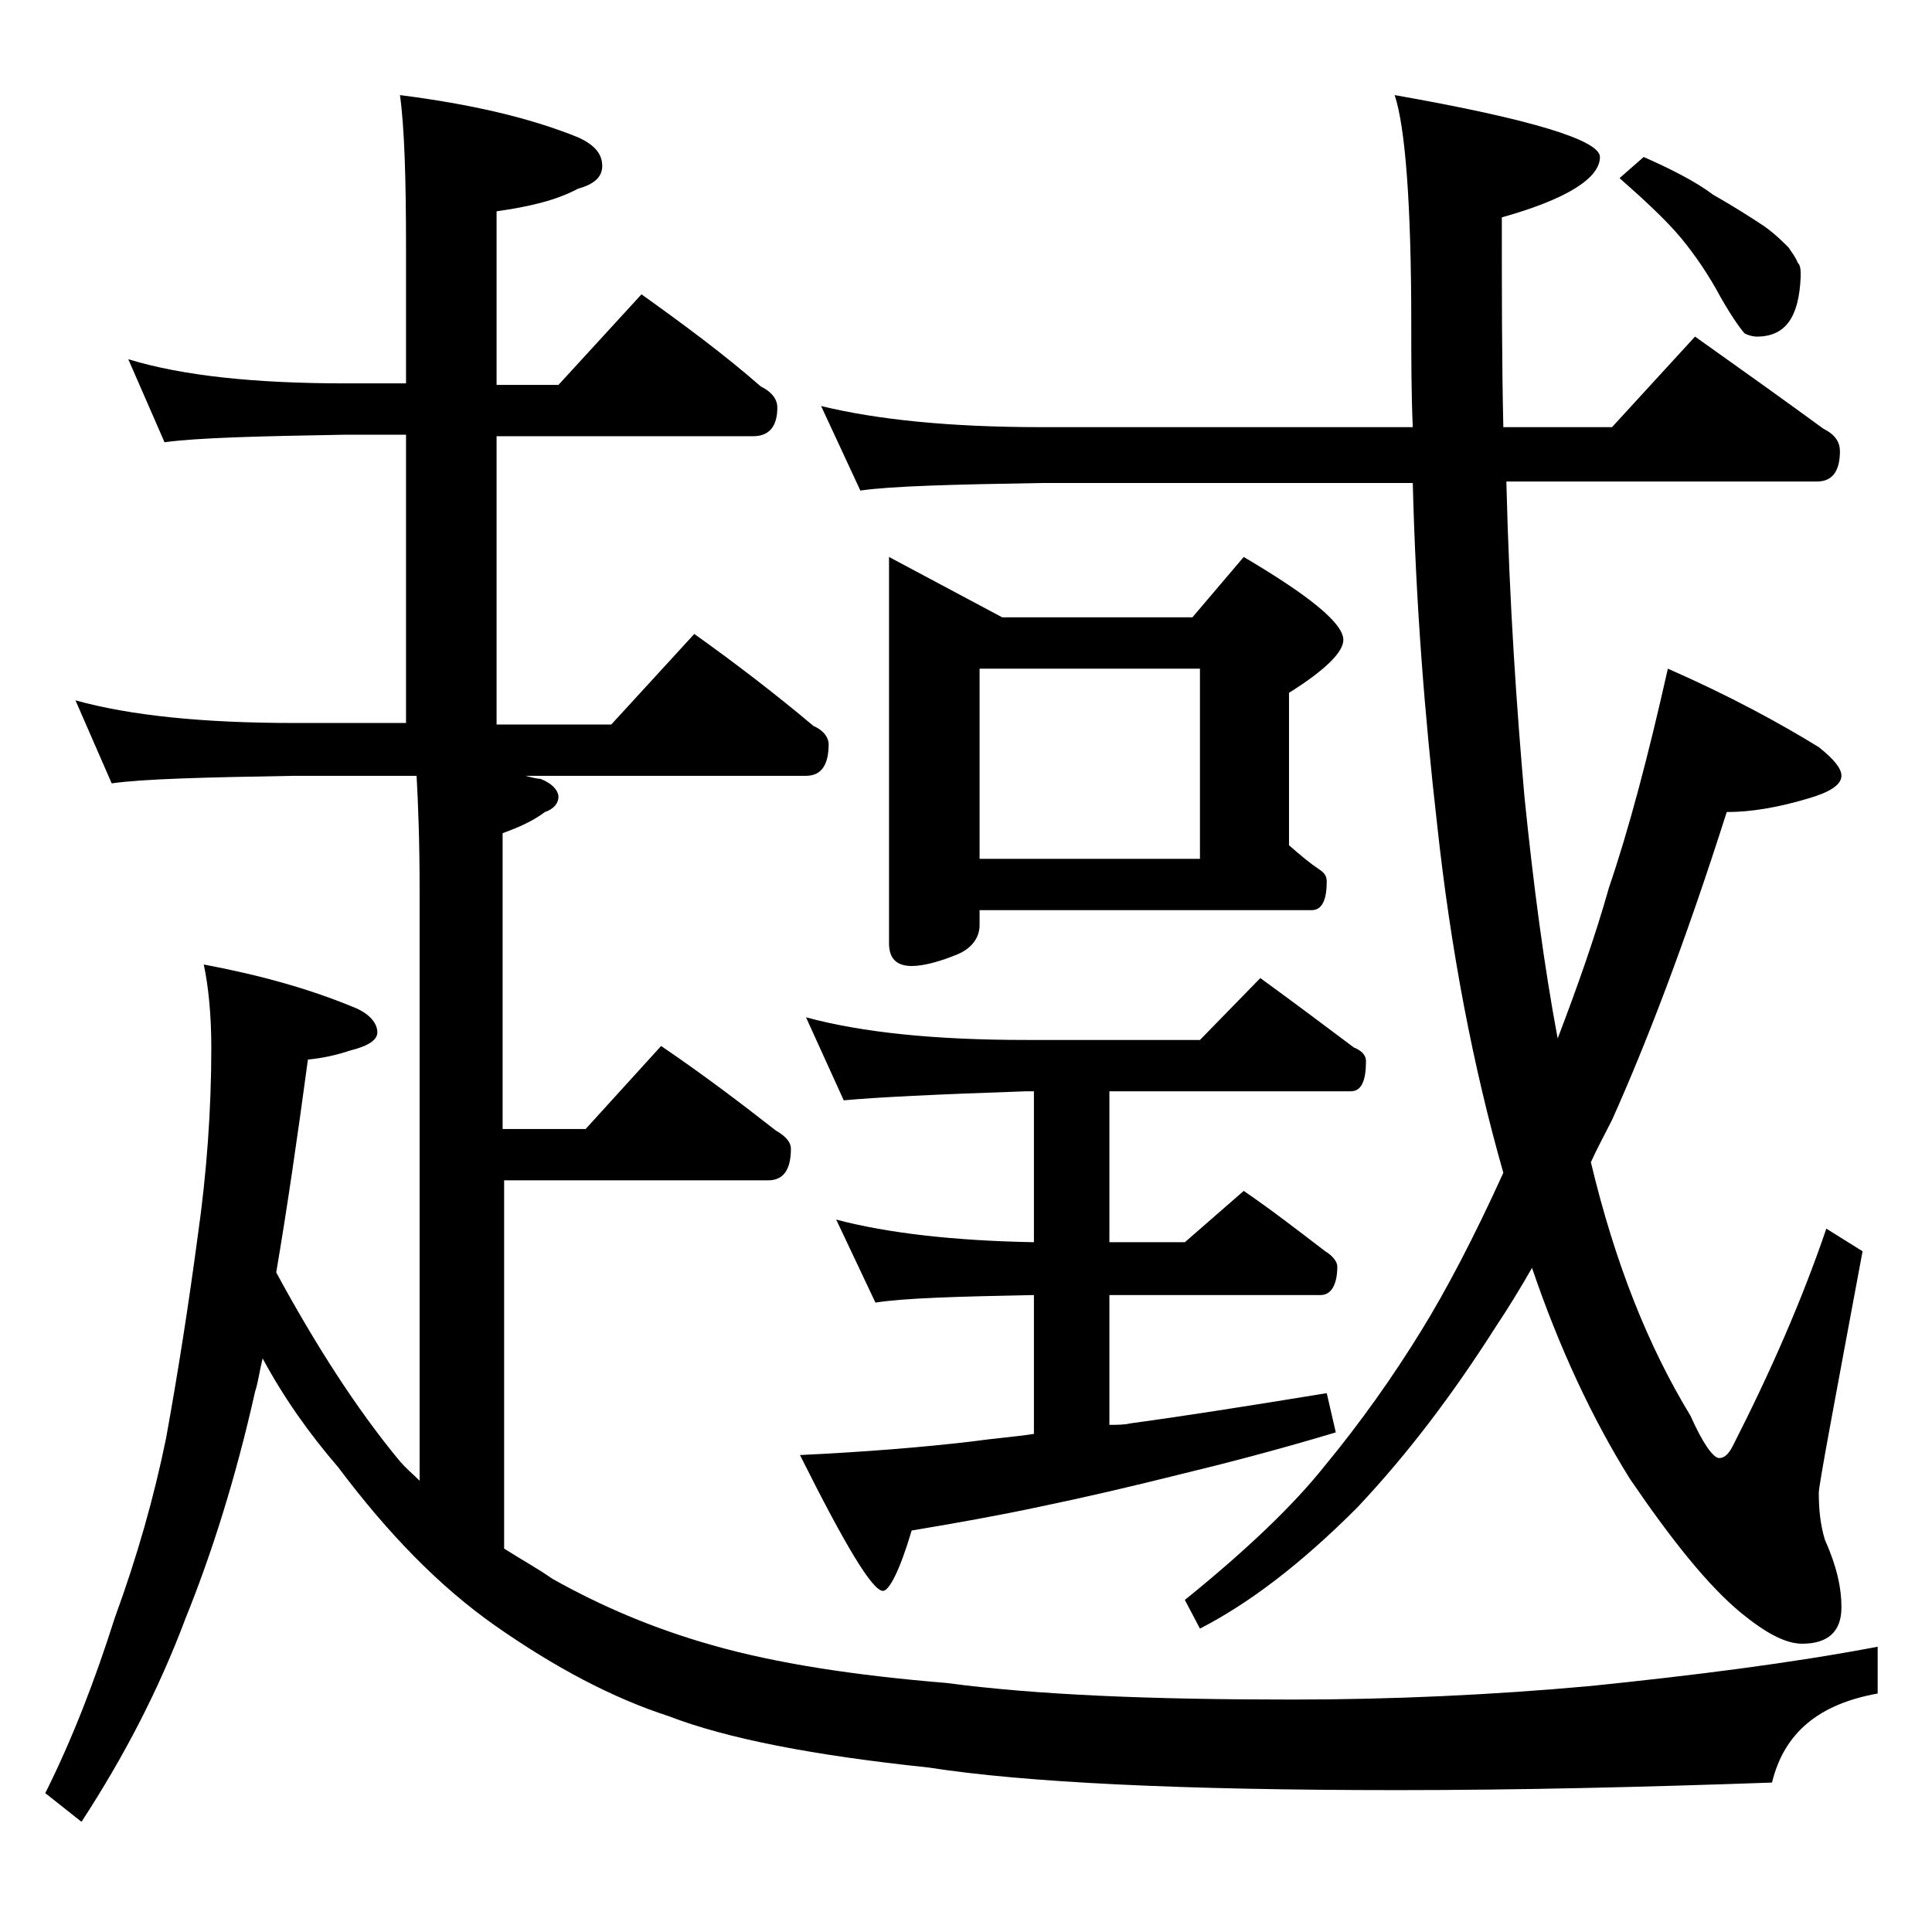 <?xml version="1.0" encoding="utf-8"?>
<!-- Generator: Adobe Illustrator 18.0.0, SVG Export Plug-In . SVG Version: 6.00 Build 0)  -->
<!DOCTYPE svg PUBLIC "-//W3C//DTD SVG 1.1//EN" "http://www.w3.org/Graphics/SVG/1.1/DTD/svg11.dtd">
<svg version="1.1" id="Layer_1" xmlns="http://www.w3.org/2000/svg" xmlns:xlink="http://www.w3.org/1999/xlink" x="0px" y="0px"
	 viewBox="0 0 128 128" enable-background="new 0 0 128 128" xml:space="preserve">
<path d="M8.5,23.8c3.6,1.1,8.4,1.6,14.4,1.6h4v-9c0-4.5-0.1-7.9-0.4-10.1c4.7,0.6,8.6,1.5,11.8,2.8c1.1,0.5,1.6,1.1,1.6,1.9
	c0,0.7-0.5,1.2-1.6,1.5c-1.5,0.8-3.3,1.2-5.4,1.5v11.5H37l5.5-6c2.8,2,5.5,4,7.9,6.1c0.8,0.4,1.1,0.9,1.1,1.4c0,1.2-0.5,1.9-1.6,1.9
	h-17v19.1h7.6l5.5-6c2.8,2,5.4,4,7.9,6.1c0.7,0.3,1,0.8,1,1.2c0,1.4-0.5,2.1-1.5,2.1H34.8c0.4,0.1,0.8,0.2,1,0.2
	c0.8,0.3,1.2,0.8,1.2,1.2c0,0.4-0.3,0.8-0.9,1c-0.8,0.6-1.7,1-2.8,1.4v19.6h5.5l5-5.5c2.8,1.9,5.3,3.8,7.6,5.6c0.7,0.4,1,0.8,1,1.2
	c0,1.4-0.5,2.1-1.5,2.1H33.4v24.4c1.1,0.7,2.2,1.3,3.2,2c3.2,1.8,6.7,3.3,10.6,4.4c4.2,1.2,9.4,2,15.5,2.5c6,0.8,13.6,1.1,22.9,1.1
	c6.6,0,13.2-0.3,19.8-0.9c6.8-0.7,13.2-1.5,19-2.6v3.1c-3.9,0.7-6.2,2.6-7,5.9c-8.5,0.3-16.8,0.5-24.8,0.5
	c-14.3,0-24.7-0.5-31.1-1.5c-7.6-0.8-13.3-1.9-17.2-3.4c-3.7-1.2-7.5-3.2-11.5-6c-3.7-2.6-7.1-6.1-10.4-10.5c-1.9-2.2-3.6-4.6-5-7.2
	c-0.2,0.8-0.3,1.6-0.5,2.2c-1.3,5.8-2.9,10.8-4.6,15c-1.8,4.8-4.1,9.2-6.9,13.5L3,118.8c1.8-3.6,3.3-7.5,4.6-11.6
	c1.5-4.1,2.6-8,3.4-11.9c0.8-4.4,1.5-8.9,2.1-13.4c0.6-4.2,0.9-8.4,0.9-12.5c0-2.2-0.2-4.1-0.5-5.5c3.7,0.7,7,1.6,10.1,2.9
	c0.9,0.4,1.4,1,1.4,1.6c0,0.5-0.6,0.9-1.8,1.2c-0.9,0.3-1.8,0.5-2.8,0.6c-0.7,5.2-1.4,10-2.1,14.1c2.6,4.8,5.3,9,8.1,12.4
	c0.5,0.6,1,1,1.4,1.4V58.9c0-3.2-0.1-5.7-0.2-7.5h-8.1c-5.9,0.1-10,0.2-12.1,0.5L5,46.4c3.6,1,8.4,1.5,14.5,1.5h7.4V28.8h-4
	c-5.8,0.1-9.8,0.2-12,0.5L8.5,23.8z M87.9,92.3l0.6,2.6c-4,1.2-7.5,2.1-10.4,2.8c-3.2,0.8-6.2,1.5-9.1,2.1c-2.8,0.6-5.6,1.1-8.6,1.6
	c-0.8,2.7-1.5,4-1.9,4c-0.7,0-2.5-3-5.5-9c4.2-0.2,8-0.5,11.4-0.9c1.4-0.2,2.8-0.3,4.1-0.5v-9.2c-5.1,0.1-8.6,0.2-10.5,0.5l-2.6-5.5
	c3.4,0.9,7.8,1.4,13.1,1.5v-10H68c-5.9,0.2-10,0.4-12.1,0.6l-2.5-5.5c3.7,1,8.5,1.5,14.6,1.5h11.5l4-4.1c2.2,1.6,4.2,3.1,6.2,4.6
	c0.5,0.2,0.8,0.5,0.8,0.9c0,1.3-0.3,2-1,2h-16v10h5l3.9-3.4c1.9,1.3,3.7,2.7,5.4,4c0.5,0.3,0.8,0.7,0.8,1c0,1.2-0.4,1.9-1.1,1.9
	H73.5v8.6c0.5,0,1,0,1.4-0.1C78.6,93.8,83,93.1,87.9,92.3z M54.4,26.9c3.7,0.9,8.5,1.4,14.6,1.4h24.6c-0.1-2.3-0.1-4.6-0.1-6.9
	c0-7.9-0.4-13-1.1-15.1c9.1,1.6,13.6,3,13.6,4.1c0,1.4-2.2,2.8-6.5,4c0,5,0,9.6,0.1,13.9h7.2l5.5-6c3.1,2.2,5.9,4.2,8.5,6.1
	c0.8,0.4,1.1,0.9,1.1,1.5c0,1.3-0.5,2-1.5,2H99.8c0.2,8.2,0.7,15.2,1.2,20.9c0.6,5.9,1.3,11.2,2.2,16c1.3-3.4,2.5-6.8,3.4-10
	c1.3-3.8,2.6-8.7,3.9-14.5c4.1,1.8,7.4,3.6,10,5.2c1,0.8,1.5,1.4,1.5,1.9c0,0.6-0.8,1.1-2.2,1.5c-2,0.6-3.8,0.9-5.4,0.9
	c-2.8,8.8-5.4,15.5-7.6,20.4c-0.5,1-1,1.9-1.4,2.8c1.6,6.7,3.8,12.2,6.6,16.8c0.8,1.8,1.5,2.8,1.9,2.8c0.3,0,0.6-0.2,0.9-0.8
	c2.5-4.9,4.6-9.7,6.2-14.4l2.4,1.5c-1.9,10.2-2.9,15.5-2.9,16c0,1.1,0.1,2.1,0.4,3.1c0.8,1.8,1.1,3.2,1.1,4.5c0,1.6-0.9,2.4-2.6,2.4
	c-1.1,0-2.4-0.7-4-2c-2.2-1.8-4.6-4.8-7.4-8.9c-2.5-4-4.7-8.7-6.5-14c-0.8,1.4-1.6,2.7-2.4,3.9c-2.8,4.4-5.8,8.4-9.2,12
	c-3.7,3.7-7.1,6.3-10.4,8l-1-1.9c4.2-3.4,7.2-6.3,9.2-8.8c2.4-2.9,4.6-6,6.5-9.1c1.6-2.6,3.4-6,5.4-10.4c-2-7-3.5-14.8-4.4-23.2
	c-0.8-7-1.4-14.5-1.6-22.5H69c-5.9,0.1-9.9,0.2-12,0.5L54.4,26.9z M58.9,36.9l7.5,4H79l3.4-4c4.4,2.6,6.6,4.4,6.6,5.5
	c0,0.8-1.2,2-3.6,3.5V56c0.8,0.7,1.4,1.2,2,1.6c0.3,0.2,0.5,0.4,0.5,0.8c0,1.2-0.3,1.9-1,1.9h-22v1c0,0.8-0.5,1.5-1.4,1.9
	c-1.2,0.5-2.3,0.8-3.1,0.8c-1,0-1.5-0.5-1.5-1.5V36.9z M64.9,56.9h14.6V44.3H64.9V56.9z M108.9,10.4c1.8,0.8,3.4,1.6,4.6,2.5
	c1.4,0.8,2.5,1.5,3.4,2.1c0.7,0.5,1.2,1,1.6,1.4c0.2,0.3,0.5,0.7,0.6,1c0.2,0.2,0.2,0.5,0.2,0.9c-0.1,2.7-1,4-2.9,4
	c-0.3,0-0.6-0.1-0.8-0.2c-0.2-0.2-0.8-1-1.6-2.4c-0.8-1.5-1.7-2.8-2.6-3.9c-1-1.2-2.4-2.5-4.1-4L108.9,10.4z"/>
</svg>
